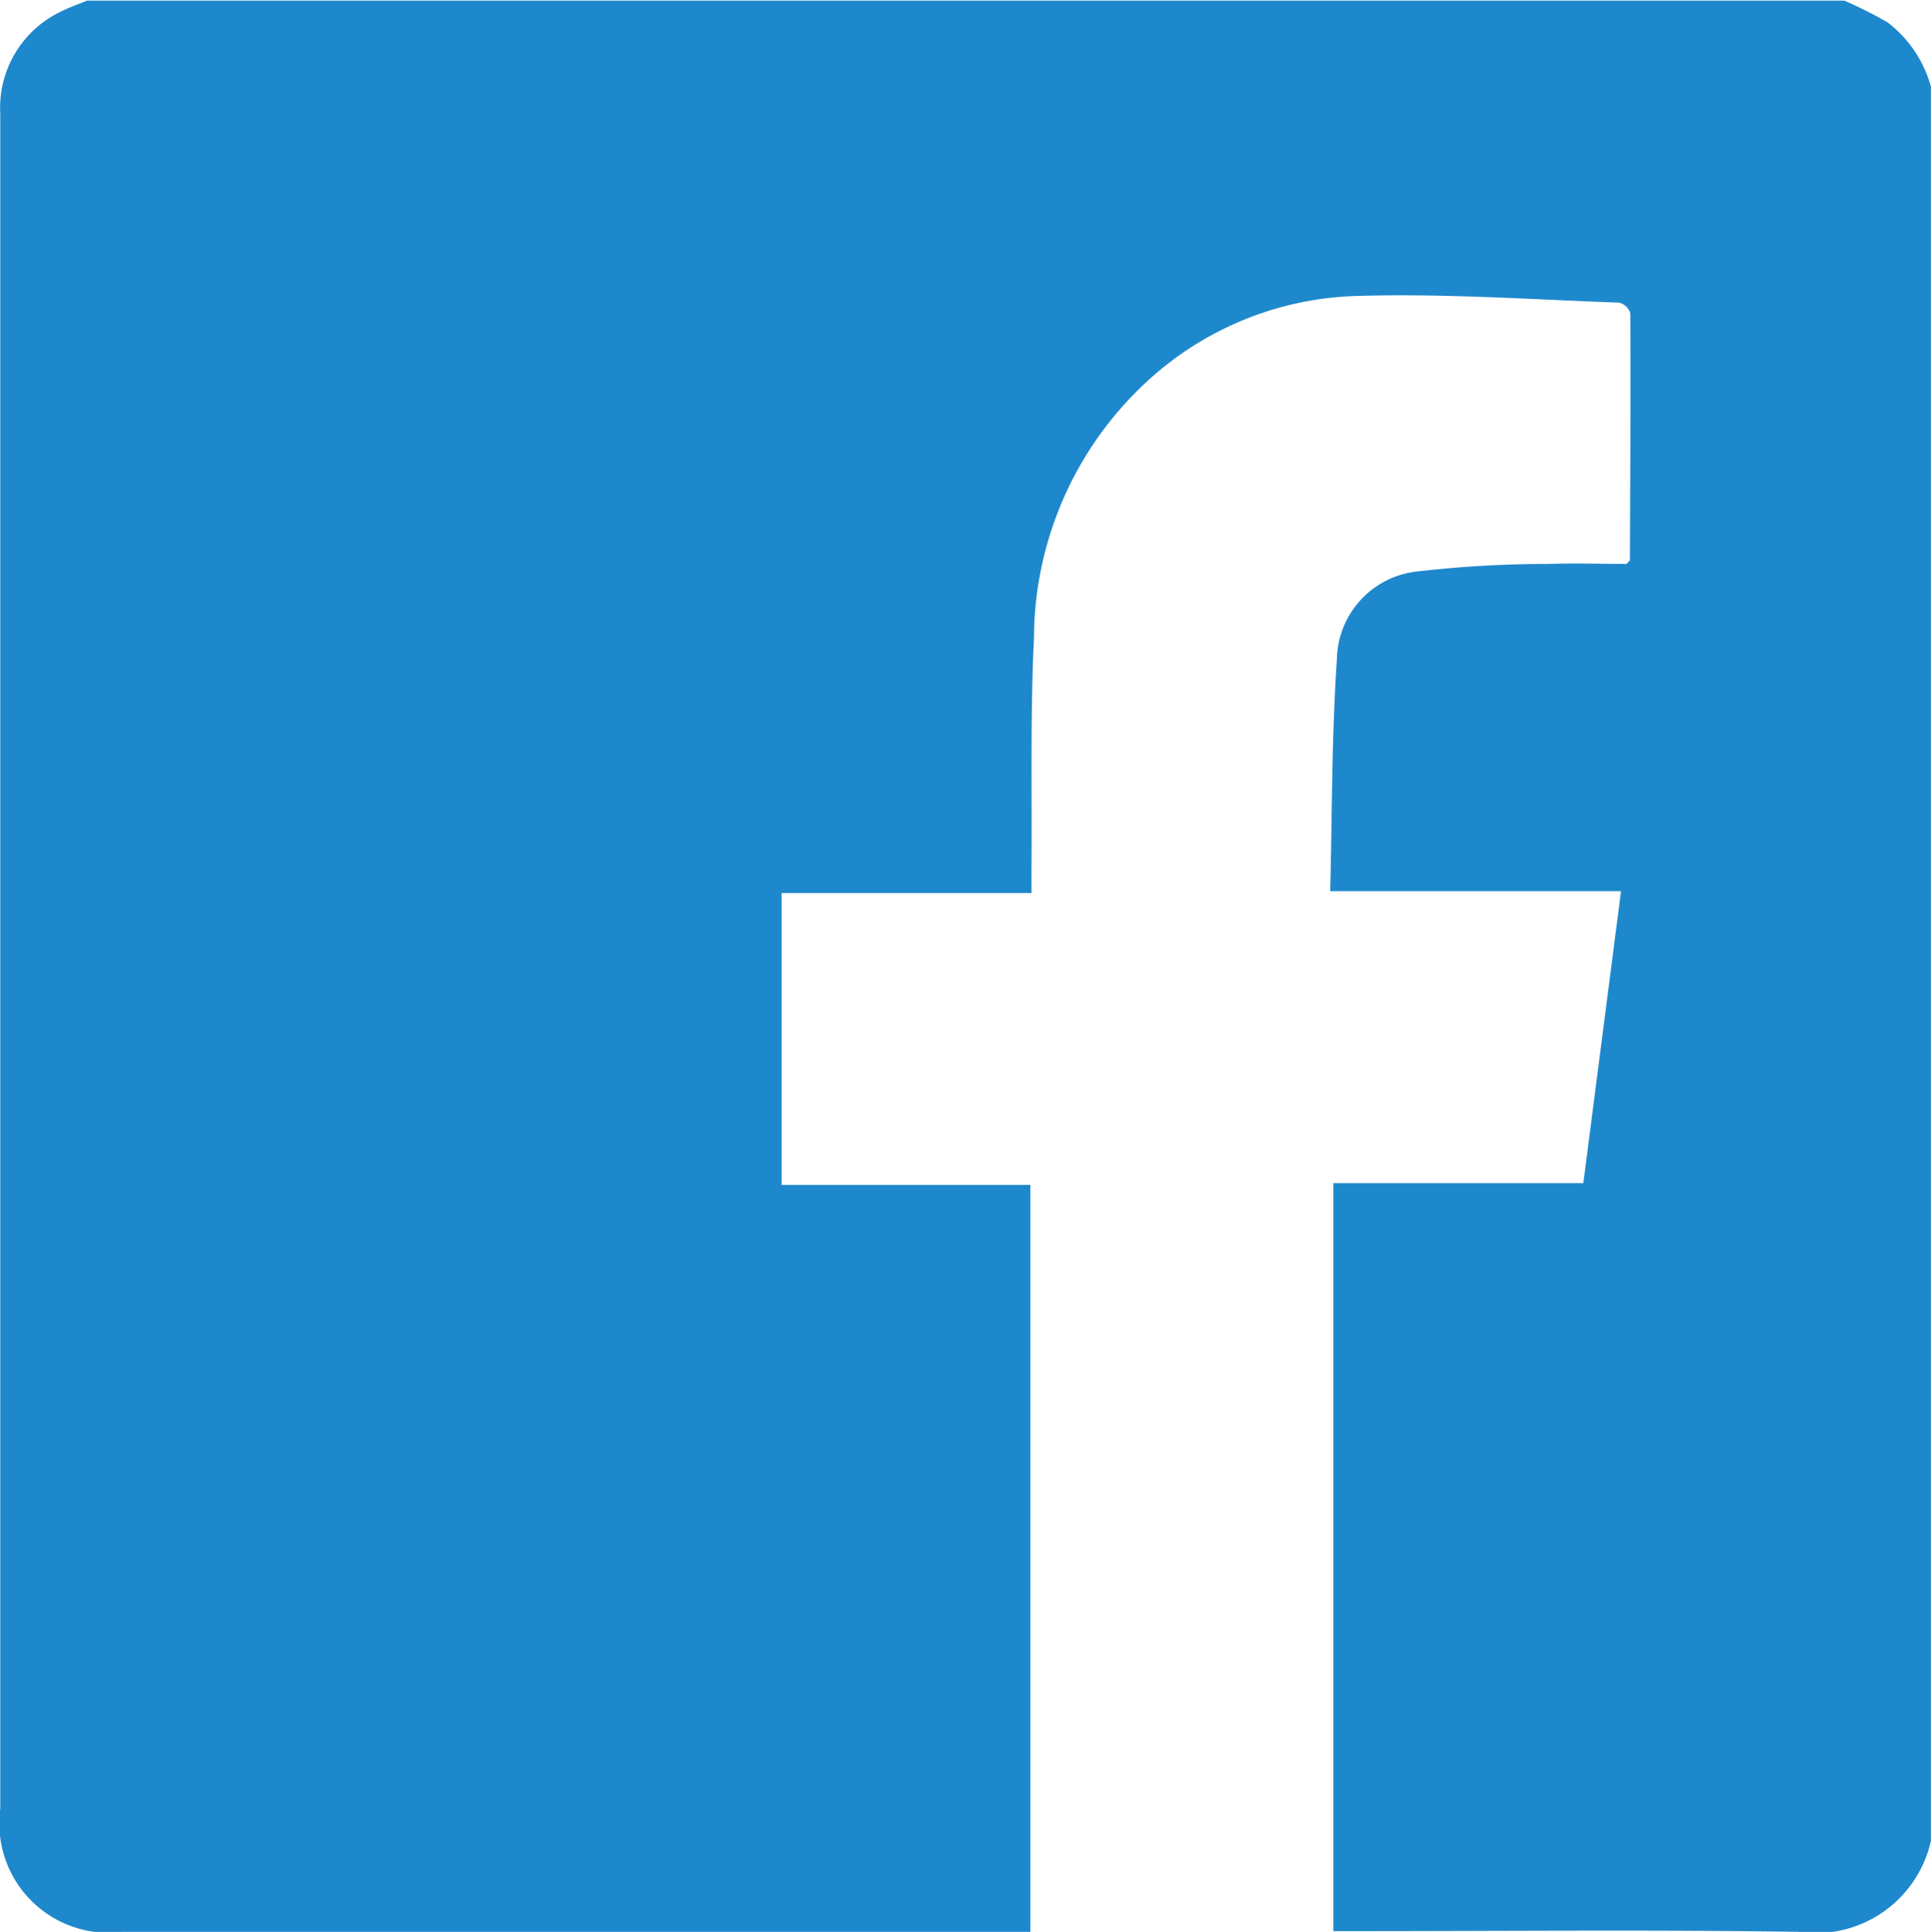 <?xml version="1.0" encoding="UTF-8"?> <svg xmlns="http://www.w3.org/2000/svg" width="28.721" height="28.731" viewBox="0 0 28.721 28.731"><g id="Group_186" data-name="Group 186" transform="translate(-295.668 -124.37)"><g id="Group_185" data-name="Group 185" transform="translate(295.668 124.37)"><path id="Path_85" data-name="Path 85" d="M324.388,125.66v26.085a1.753,1.753,0,0,1-1.966,1.355c-2.2-.032-4.394-.01-6.59-.01H315.5V141.966h3.718l.561-4.343h-4.326c.03-1.178.022-2.318.1-3.452a1.338,1.338,0,0,1,1.219-1.305,16.8,16.8,0,0,1,1.925-.109c.4-.014.8,0,1.163,0,.039-.043.051-.049.051-.056.005-1.224.012-2.448.006-3.673a.234.234,0,0,0-.165-.157c-1.3-.047-2.6-.138-3.89-.1a4.8,4.8,0,0,0-3.005,1.157,5.212,5.212,0,0,0-1.81,3.927c-.056,1.147-.028,2.3-.037,3.448,0,.107,0,.213,0,.348h-3.717v4.341h3.7v11.108H297.5a1.627,1.627,0,0,1-1.828-1.829q0-10.516,0-21.033,0-2.089,0-4.178a1.583,1.583,0,0,1,.909-1.521c.122-.062.254-.107.381-.16H323.1a7.06,7.06,0,0,1,.638.32A1.8,1.8,0,0,1,324.388,125.66Z" transform="translate(-295.668 -124.37)" fill="#1e88cc"></path></g></g></svg> 
